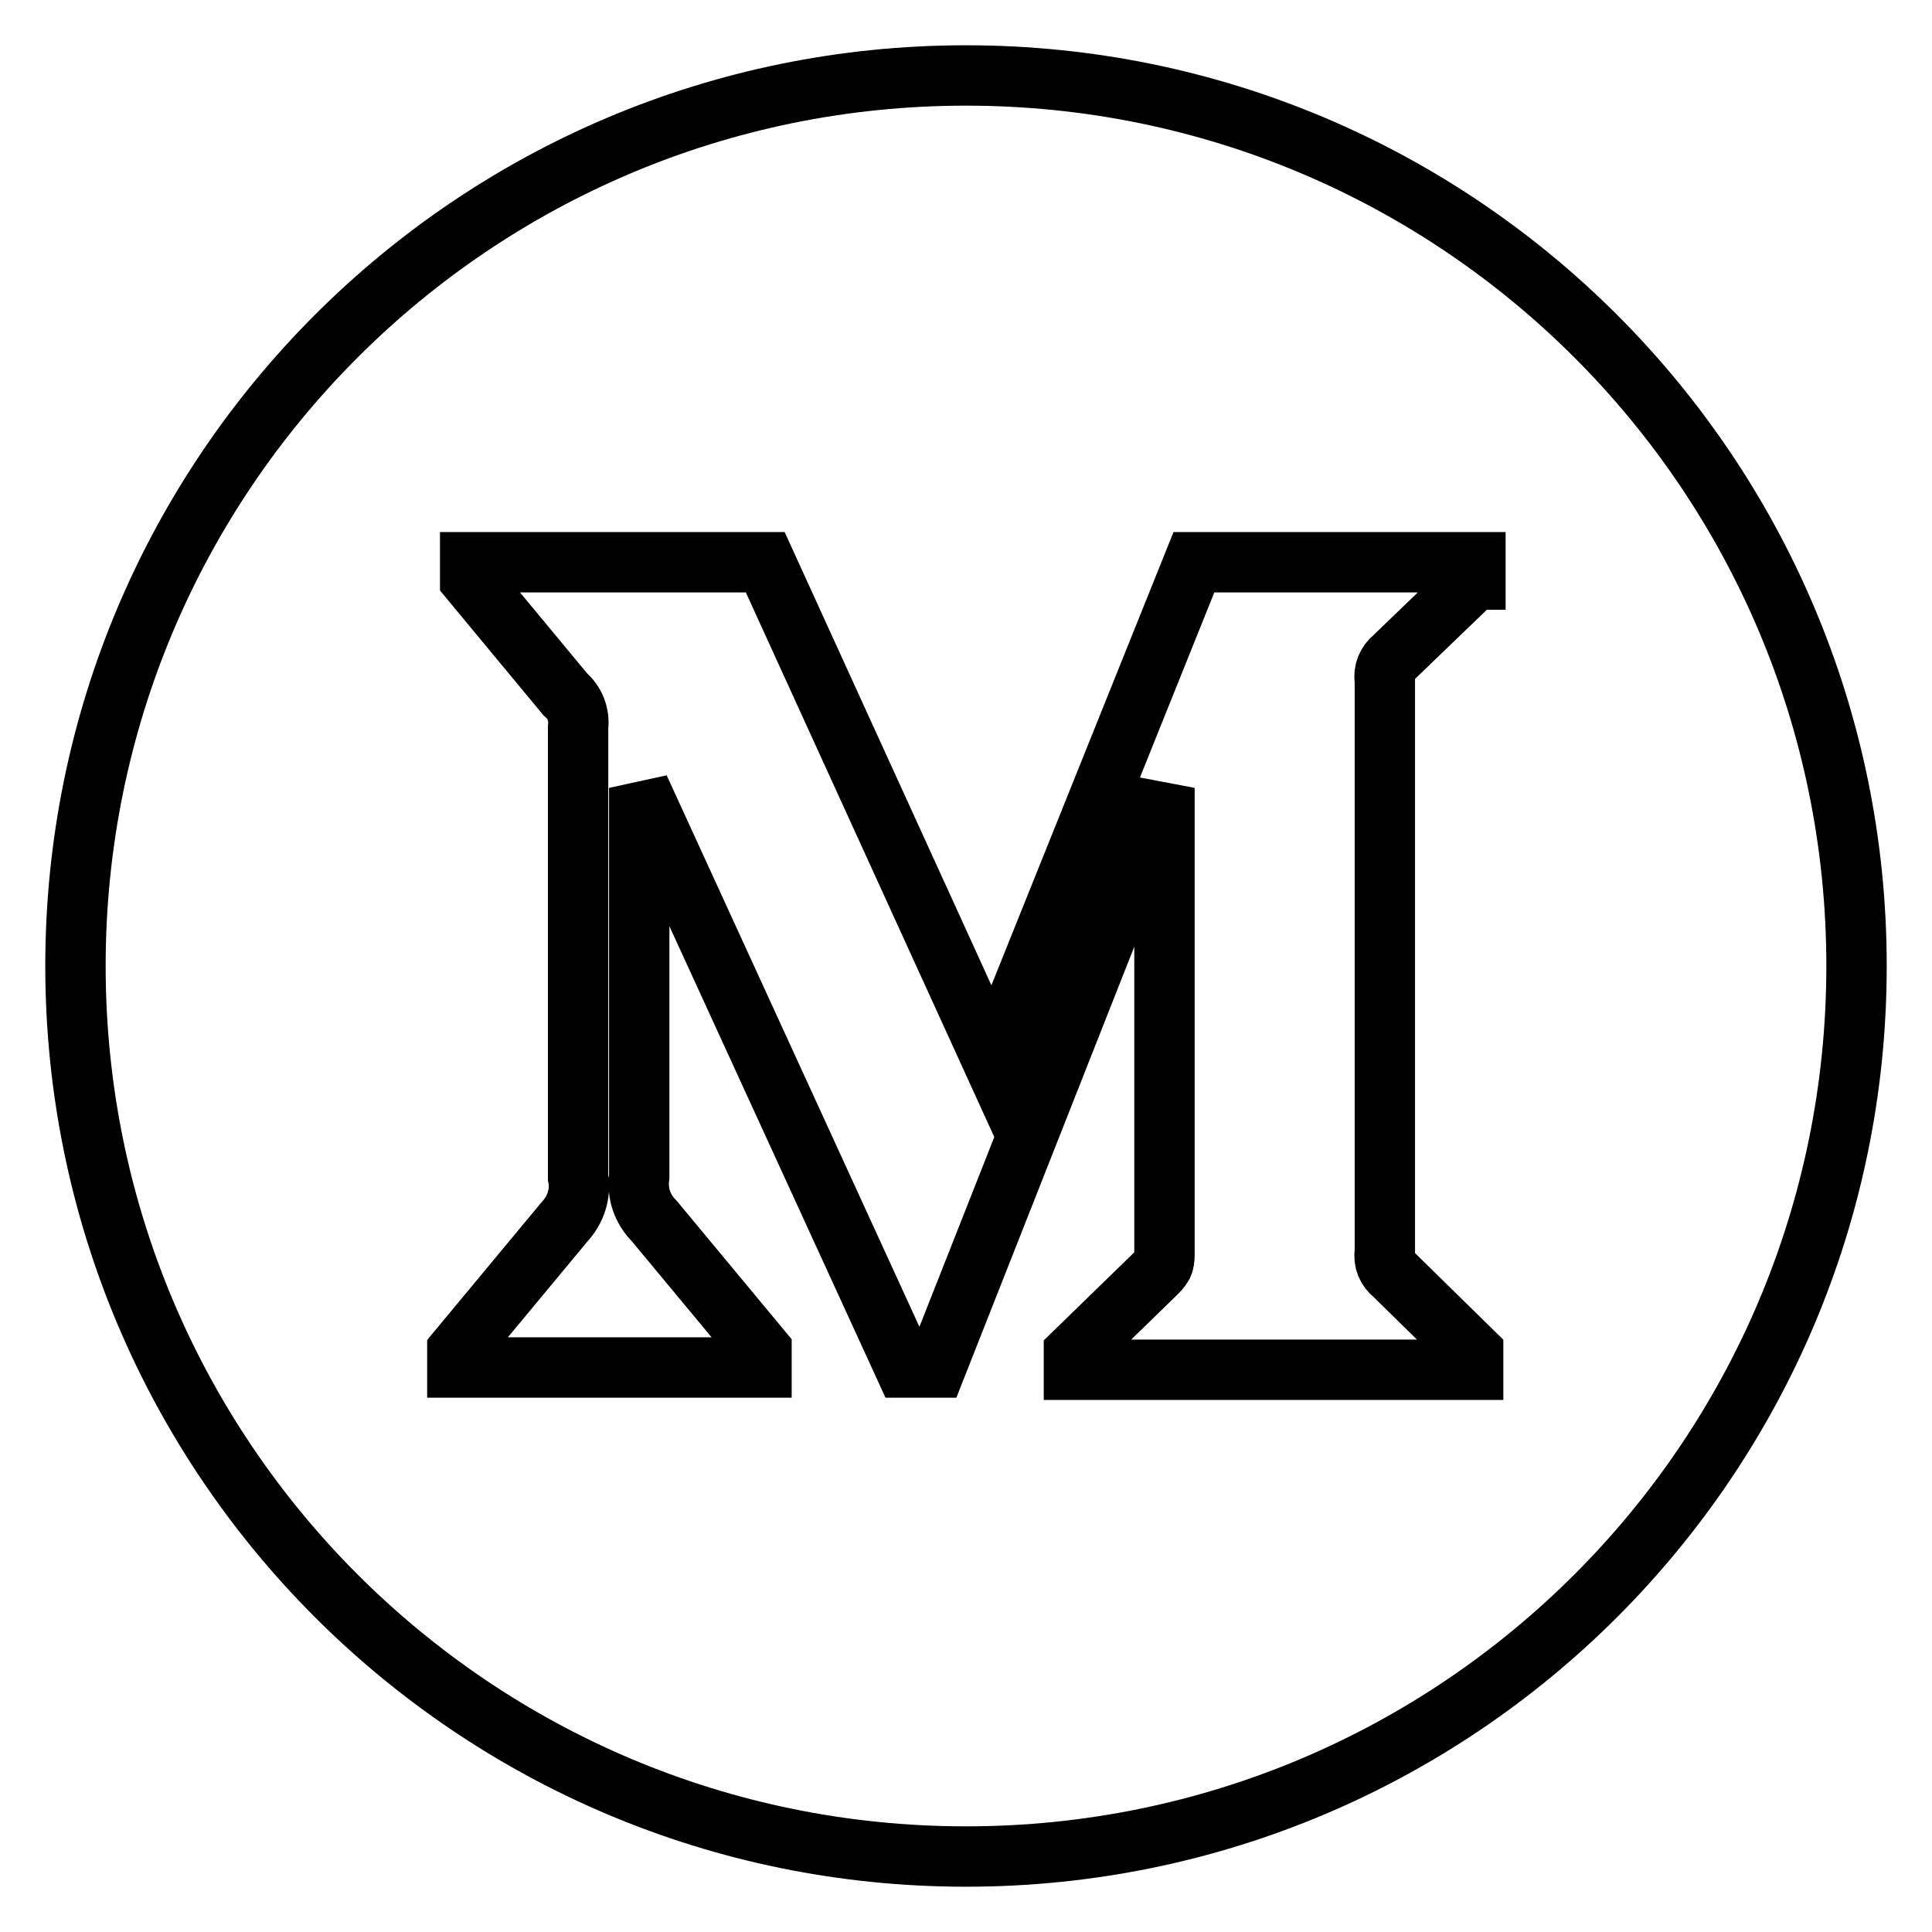 <?xml version="1.0" encoding="utf-8"?>
<!-- Svg Vector Icons : http://www.onlinewebfonts.com/icon -->
<!DOCTYPE svg PUBLIC "-//W3C//DTD SVG 1.1//EN" "http://www.w3.org/Graphics/SVG/1.1/DTD/svg11.dtd">
<svg version="1.1" xmlns="http://www.w3.org/2000/svg" xmlns:xlink="http://www.w3.org/1999/xlink" x="0px" y="0px" viewBox="0 0 256 256" enable-background="new 0 0 256 256" xml:space="preserve">
<g> <path stroke-width="8" fill-opacity="0" stroke="#000000"  d="M128,10C62.8,10,10,62.8,10,128c0,65.2,52.8,118,118,118c65.2,0,118-52.8,118-118C246,62.8,193.2,10,128,10 z M195.4,76.8l-10.7,10.3c-0.9,0.7-1.4,1.9-1.2,3v75.8c-0.2,1.2,0.3,2.3,1.2,3l10.5,10.3v2.3h-52.9v-2.2l10.9-10.6 c1.1-1.1,1.1-1.4,1.1-3v-61.3L124,181.2h-4.1l-35.2-76.8v51.5c-0.3,2.2,0.4,4.3,2,5.9l14.2,17.1v2.3H60.6V179l14.2-17.1 c1.5-1.6,2.2-3.8,1.8-5.9V96.4c0.2-1.7-0.4-3.3-1.7-4.4L62.3,76.8v-2.3h39.1l30.2,66.2l26.6-66.2h37.3V76.8z"/></g>
</svg>